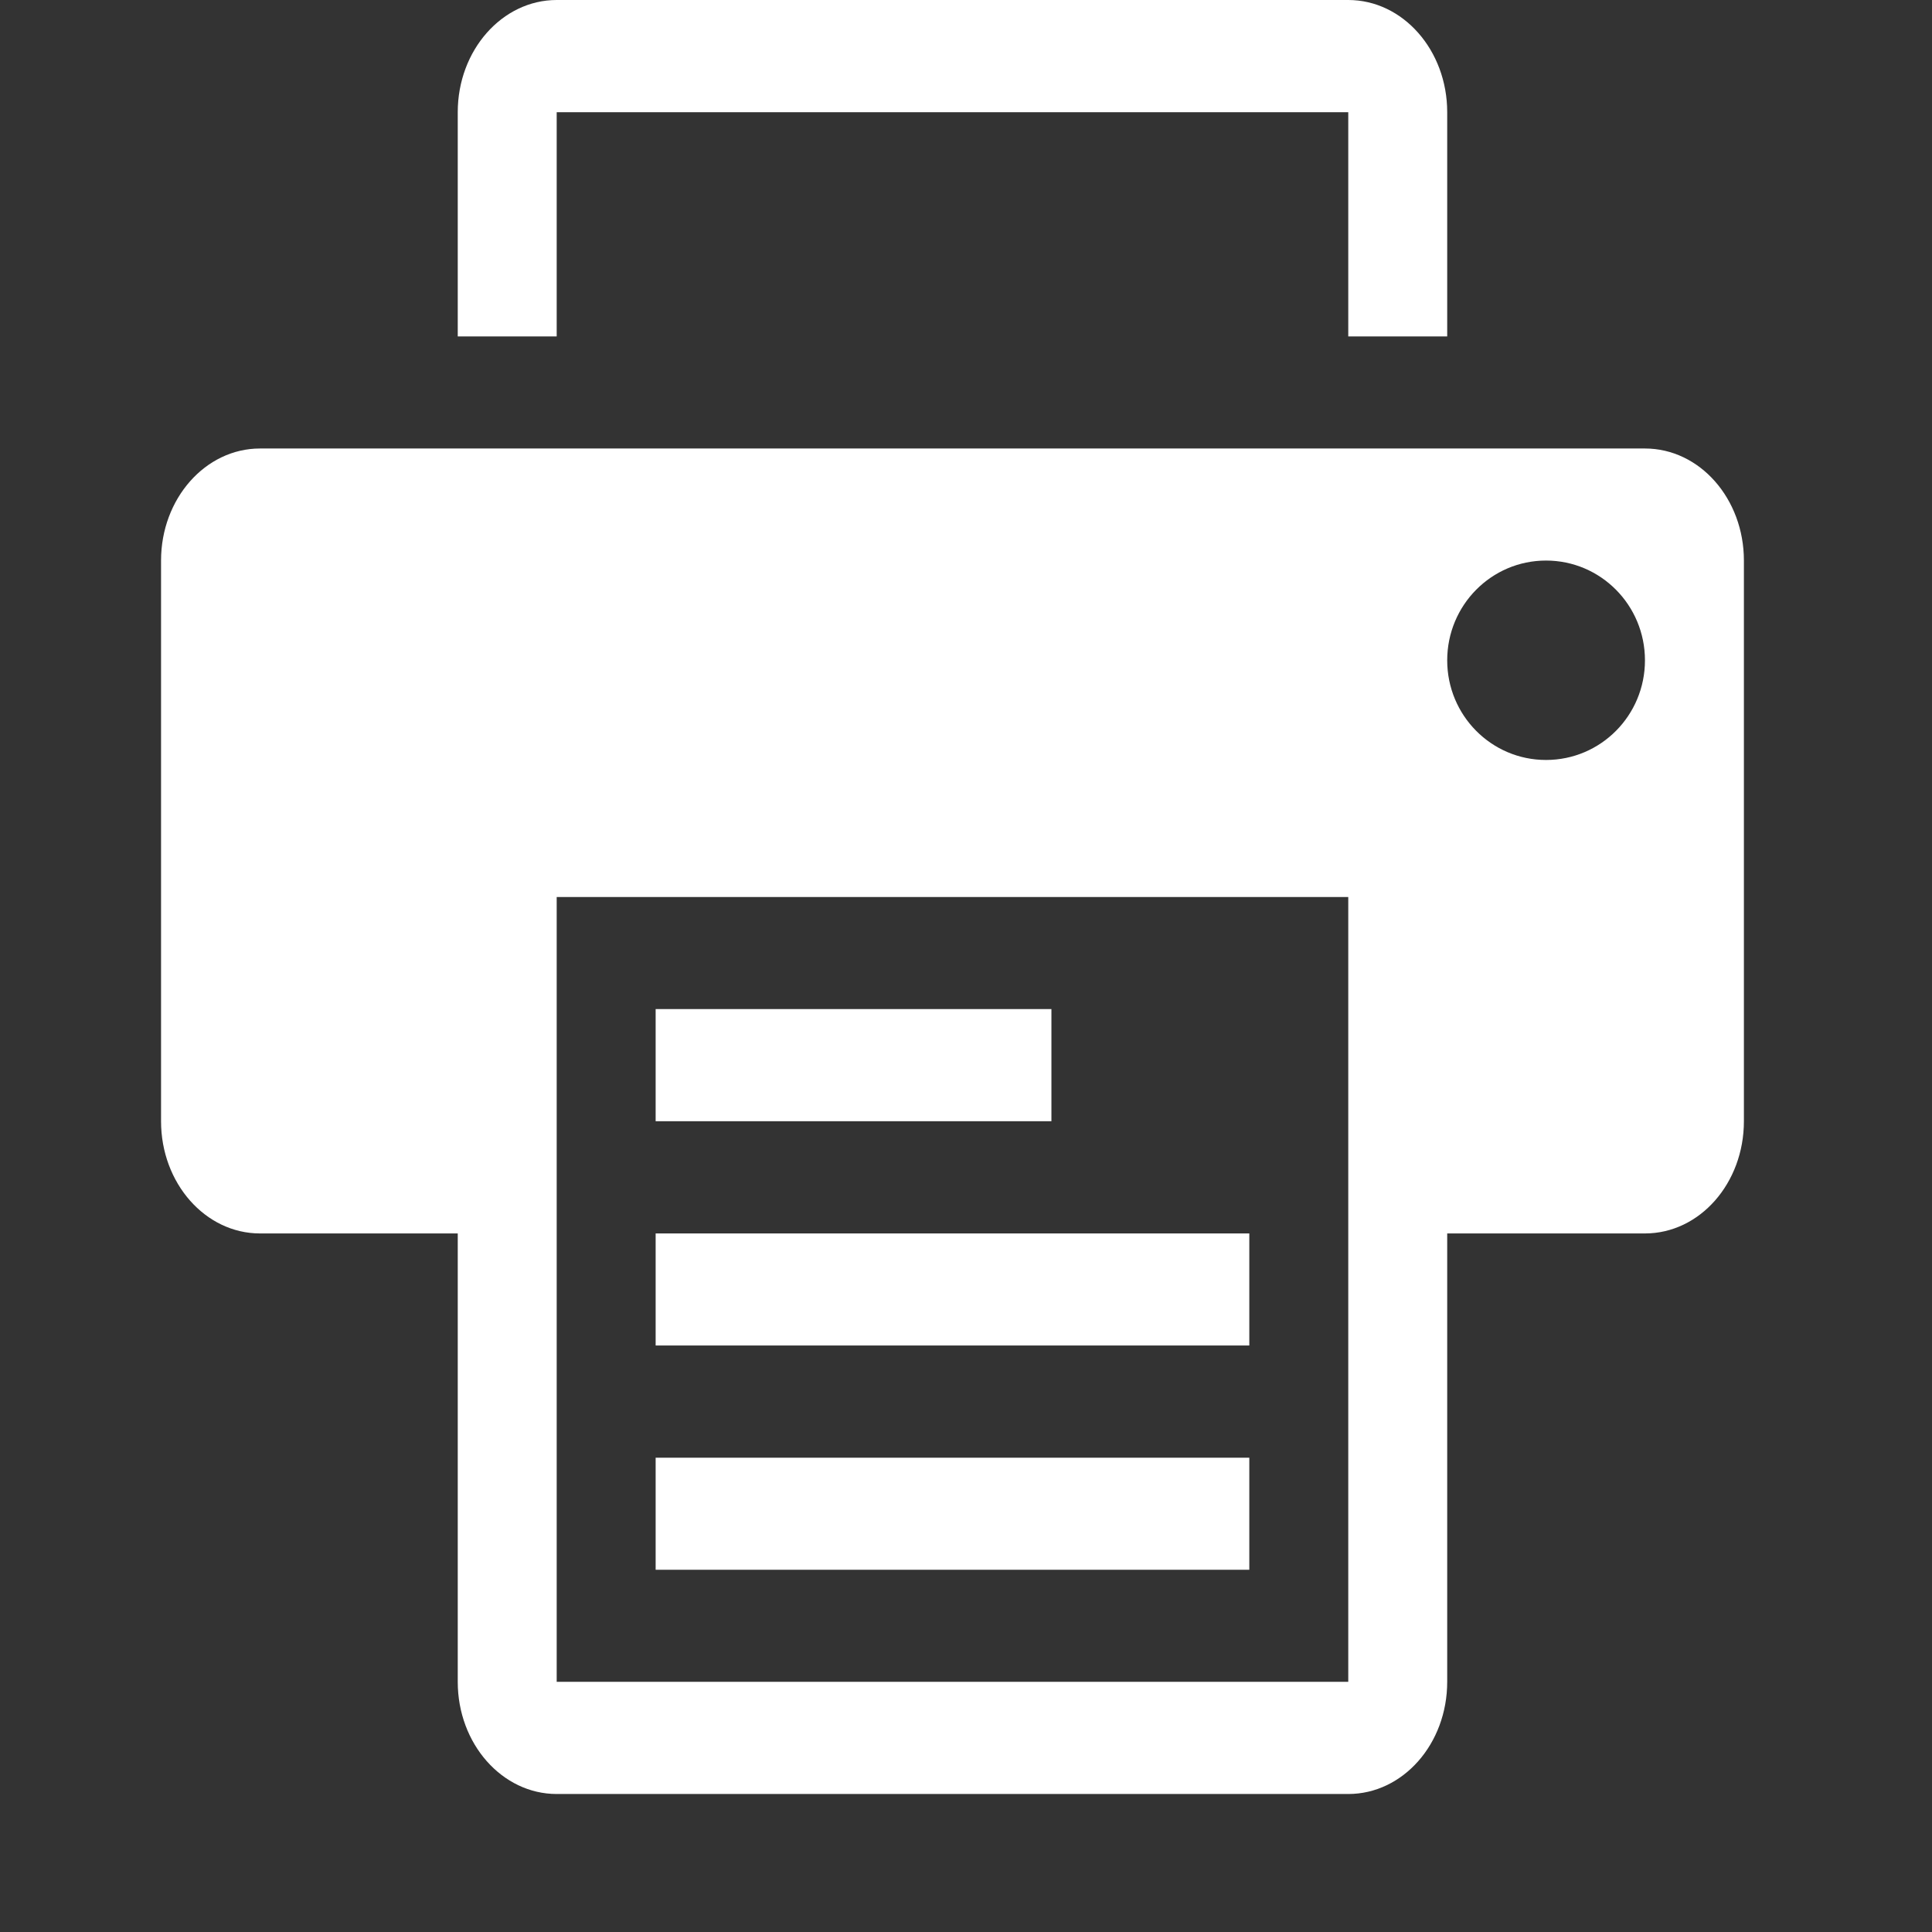 <svg width="14px" height="14px" viewBox="0 0 14 14" version="1.1" xmlns="http://www.w3.org/2000/svg" xmlns:xlink="http://www.w3.org/1999/xlink">
    <rect x="0" y="0" width="14" height="14" fill="#333333" stroke="none"/>
    <!-- Generator: Sketch 44.1 (41455) - http://www.bohemiancoding.com/sketch -->
    <title>ic_contact_fax_print</title>
    <desc>Created with Sketch.</desc>
    <defs/>
    <g id="Symbols" stroke="none" stroke-width="1" fill="none" fill-rule="evenodd">
        <g id="ic_contact_fax_print" fill="#FFFFFF">
            <path d="M4.034,0.813 L4.034,2.438 L3.317,2.438 L3.317,0.813 C3.317,0.364 3.639,0 4.034,0 L9.77,0 C10.166,0 10.487,0.364 10.487,0.813 L10.487,2.438 L9.77,2.438 L9.77,0.813 L4.034,0.813 Z M11.92,3.25 C12.317,3.25 12.637,3.614 12.637,4.062 L12.637,8.125 C12.637,8.574 12.317,8.938 11.92,8.938 L10.487,8.938 L10.487,12.187 C10.487,12.637 10.166,13 9.77,13 L4.034,13 C3.639,13 3.317,12.637 3.317,12.187 L3.317,8.938 L1.884,8.938 C1.488,8.938 1.167,8.574 1.167,8.125 L1.167,4.062 C1.167,3.614 1.488,3.25 1.884,3.25 L11.92,3.25 Z M9.77,12.187 L9.77,6.5 L4.034,6.5 L4.034,12.187 L9.77,12.187 Z M11.203,5.507 C11.6,5.507 11.92,5.184 11.92,4.785 C11.92,4.386 11.6,4.062 11.203,4.062 C10.807,4.062 10.487,4.386 10.487,4.785 C10.487,5.184 10.807,5.507 11.203,5.507 Z M4.751,7.312 L7.619,7.312 L7.619,8.125 L4.751,8.125 L4.751,7.312 Z M4.751,8.938 L9.053,8.938 L9.053,9.75 L4.751,9.75 L4.751,8.938 Z M4.751,10.563 L9.053,10.563 L9.053,11.375 L4.751,11.375 L4.751,10.563 Z" id="Fax"/>
        </g>
    </g>
</svg>